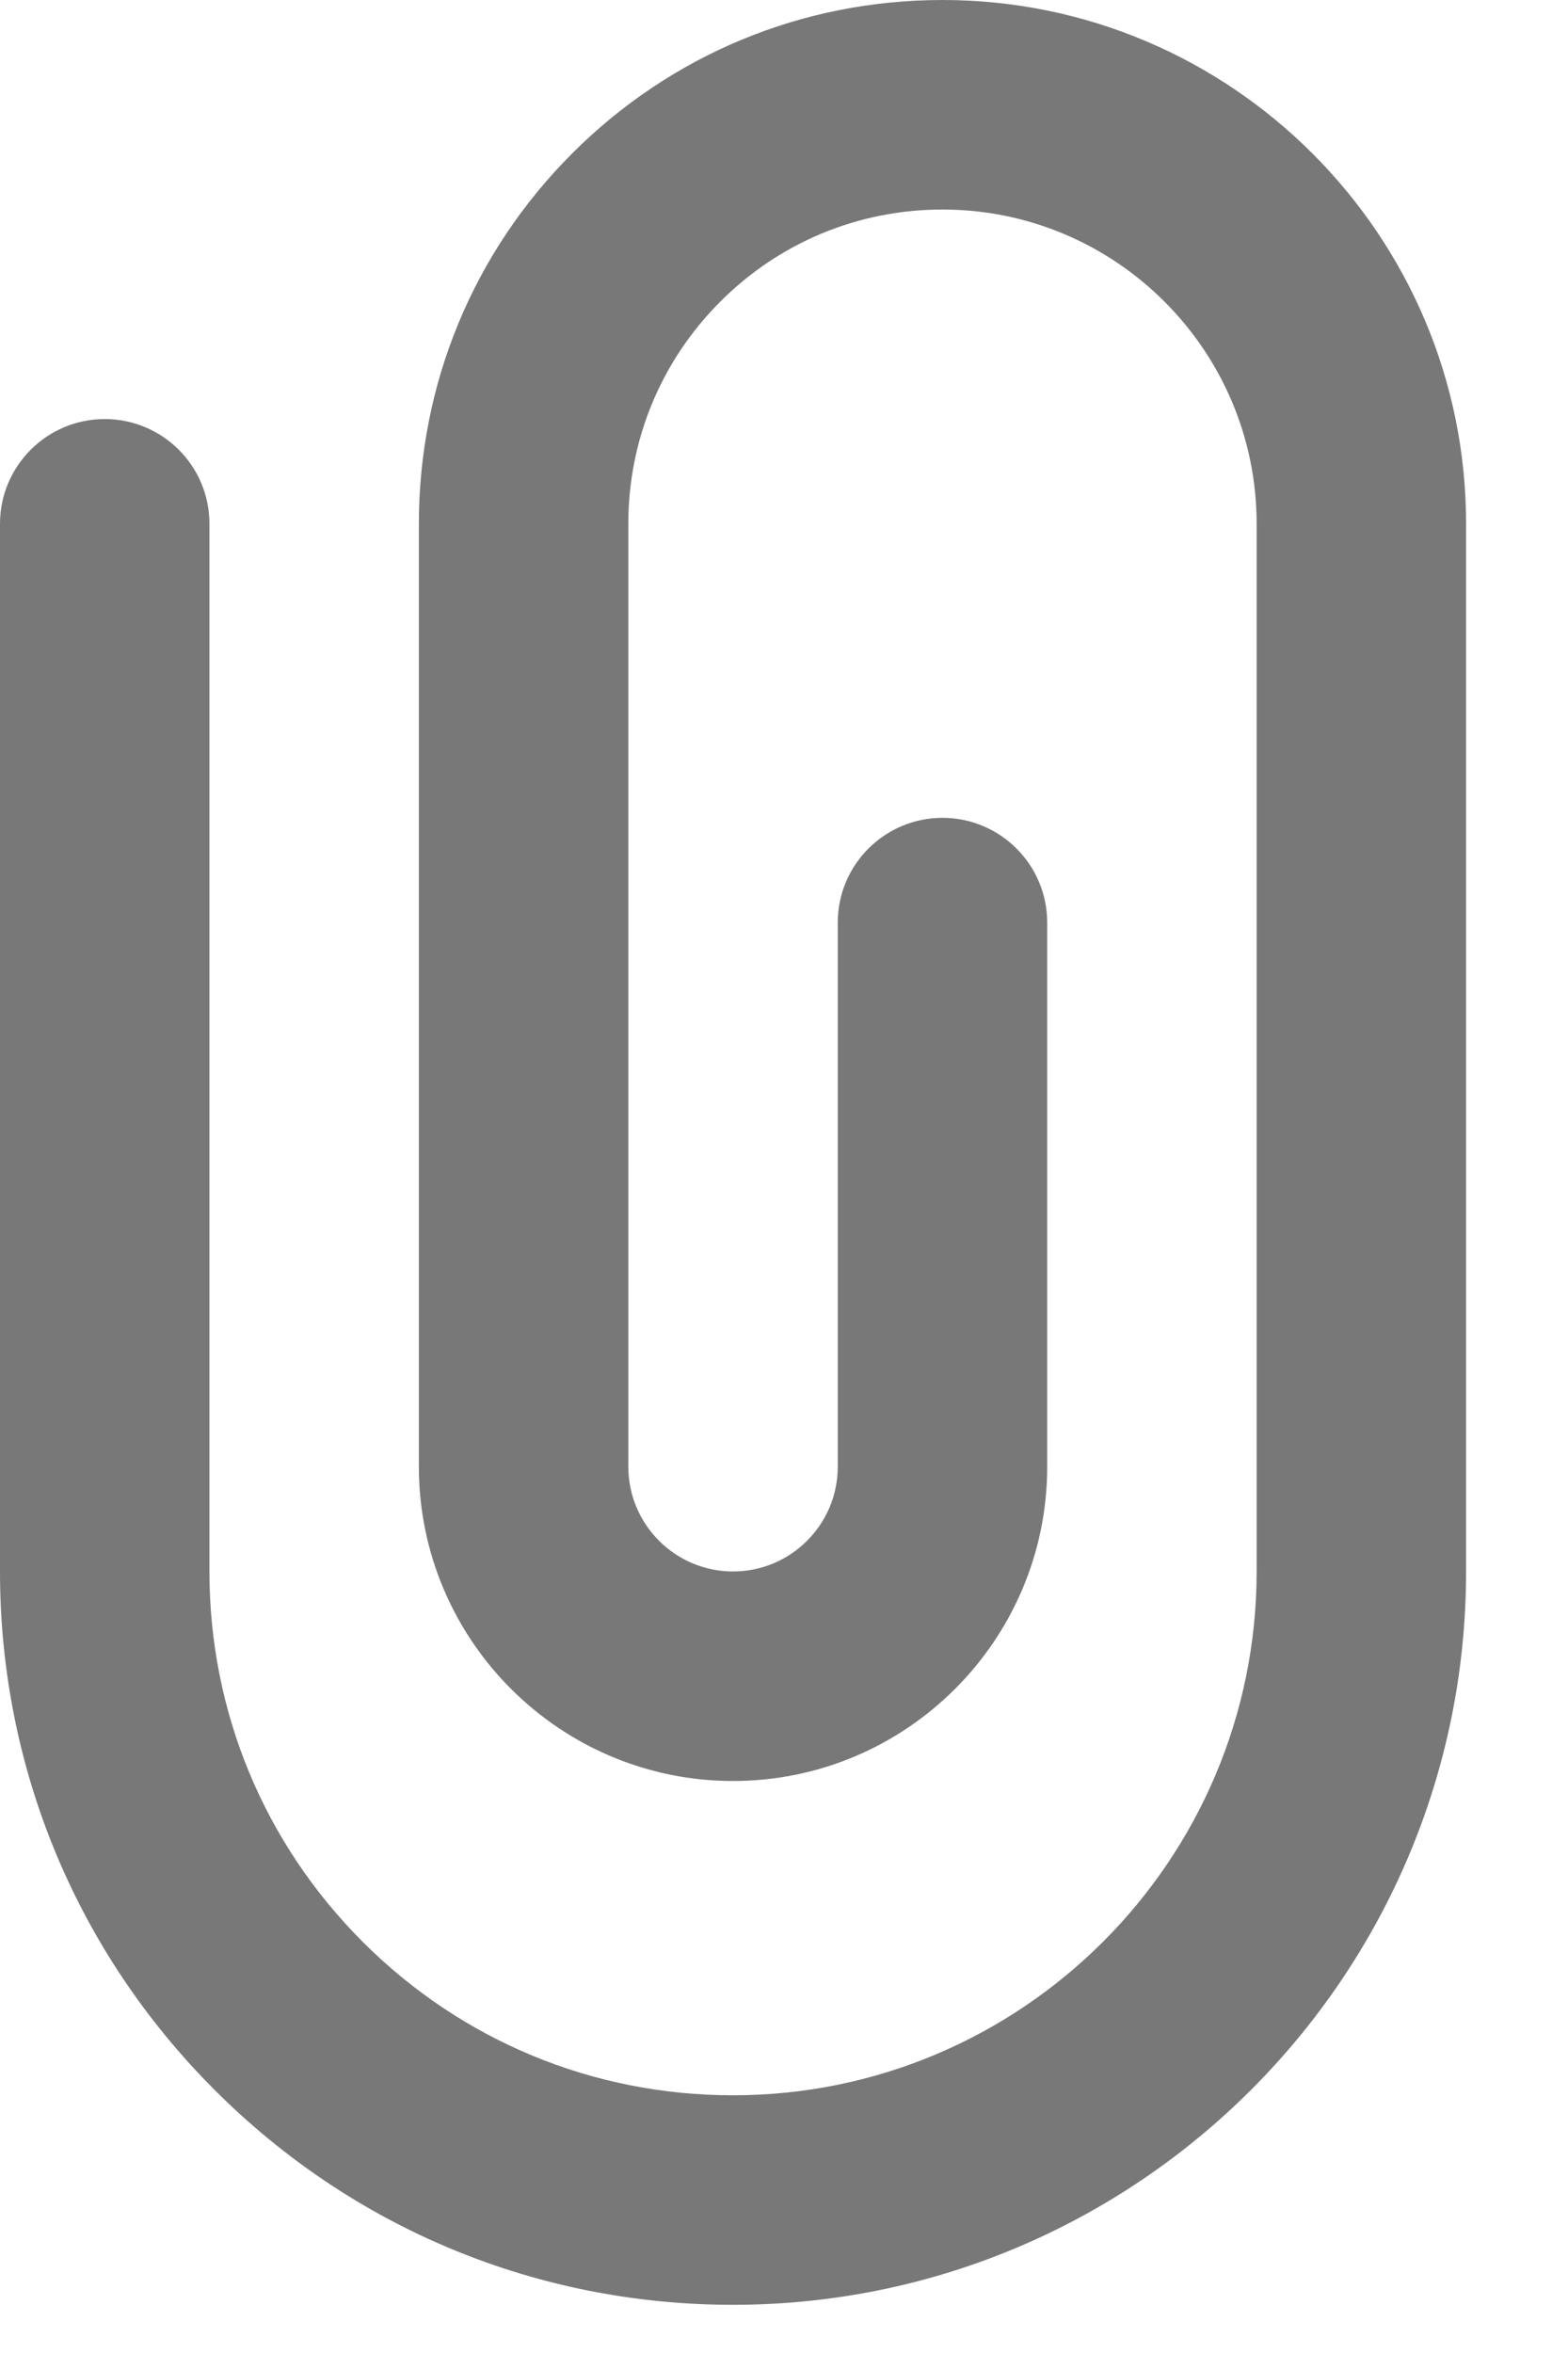 <svg width="14" height="21" viewBox="0 0 14 21" fill="none" xmlns="http://www.w3.org/2000/svg">
<path d="M8.415 0C7.166 0 5.992 0.486 5.109 1.369C4.226 2.252 3.74 3.426 3.74 4.675V13.09C3.74 14.637 4.998 15.895 6.545 15.895C8.092 15.895 9.35 14.637 9.35 13.09V8.234C9.35 7.718 8.931 7.299 8.415 7.299C7.899 7.299 7.48 7.718 7.48 8.234V13.09C7.48 13.606 7.061 14.025 6.545 14.025C6.03 14.025 5.61 13.606 5.61 13.09V4.675C5.61 3.926 5.902 3.221 6.432 2.691C6.961 2.162 7.666 1.87 8.415 1.87C9.962 1.87 11.22 3.128 11.22 4.675V14.025C11.22 16.603 9.123 18.7 6.545 18.7C5.296 18.7 4.122 18.214 3.239 17.331C2.356 16.448 1.87 15.274 1.87 14.025L1.87 4.675C1.87 4.158 1.451 3.74 0.935 3.74C0.419 3.74 0 4.159 0 4.675L0 14.025C6.22647e-05 15.773 0.681 17.417 1.917 18.653C3.153 19.889 4.797 20.57 6.545 20.57C10.154 20.57 13.09 17.634 13.09 14.025V4.675C13.09 2.097 10.993 0 8.415 0Z" fill="#787878"/>
</svg>
